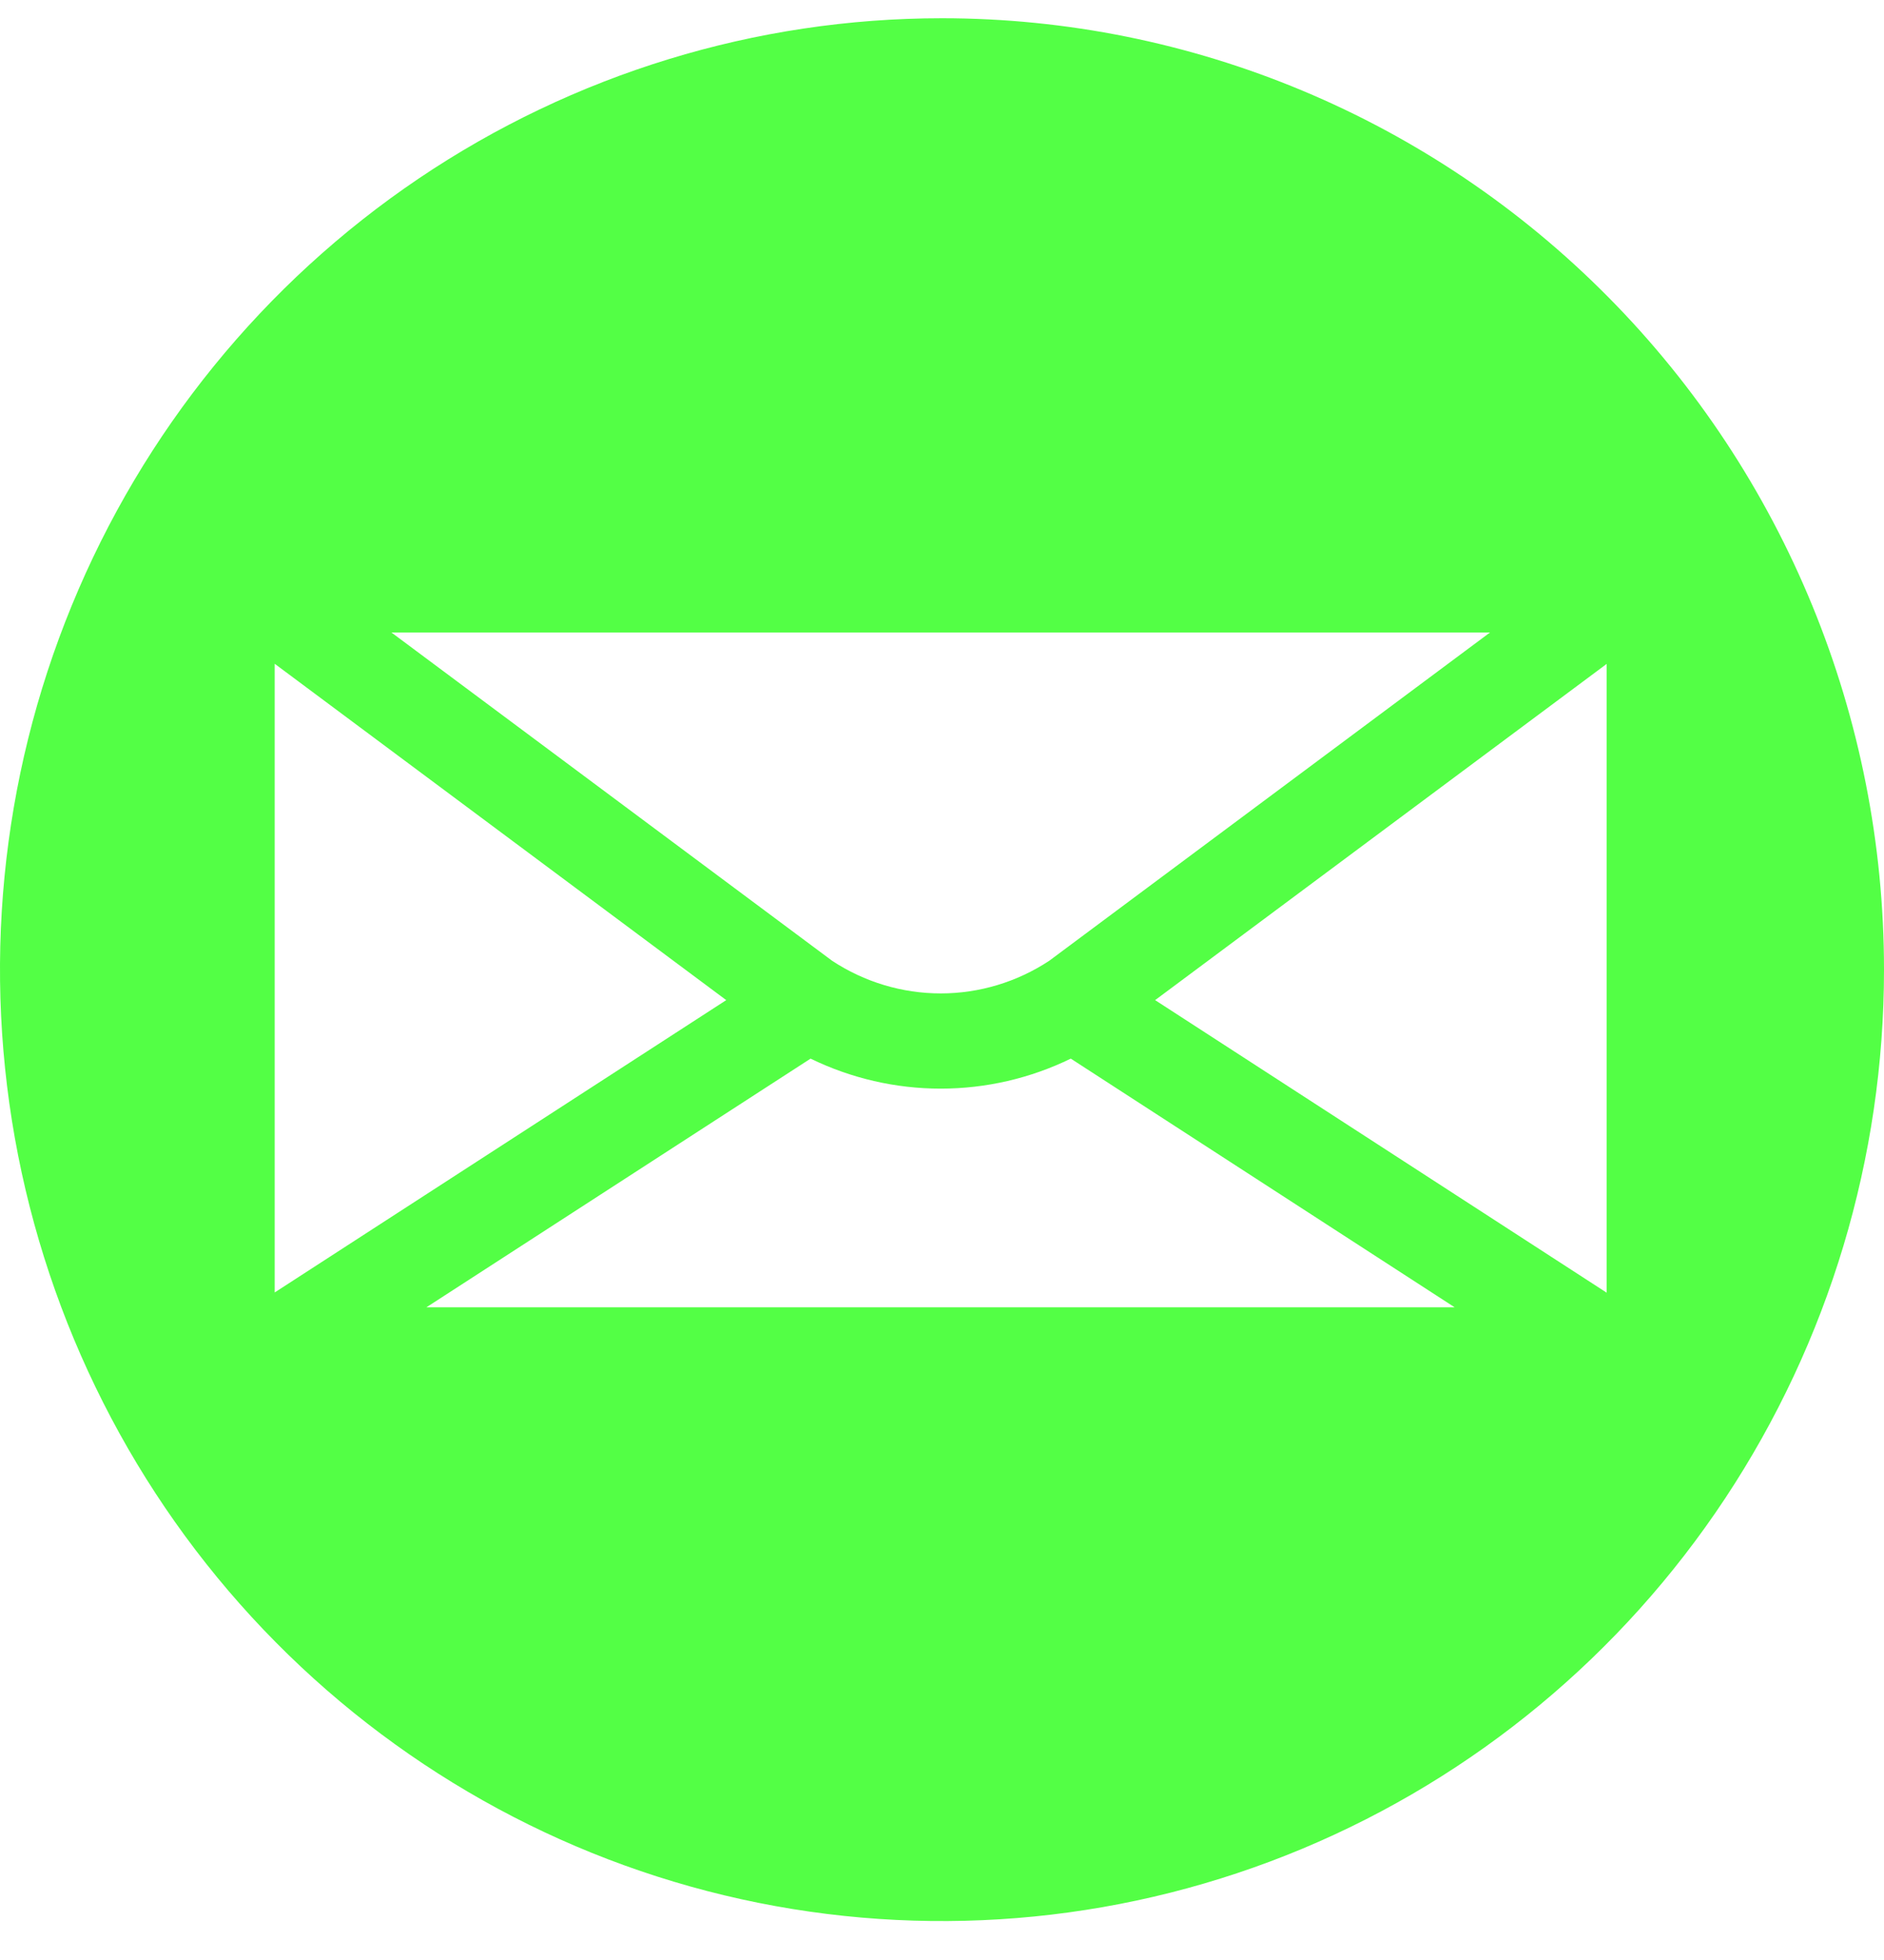 <?xml version="1.0" encoding="UTF-8"?> <svg xmlns="http://www.w3.org/2000/svg" width="25" height="26" viewBox="0 0 25 26" fill="none"><path d="M25 12.863C25 15.359 24.267 17.799 22.893 19.875C21.52 21.95 19.568 23.568 17.284 24.523C14.999 25.478 12.486 25.728 10.061 25.241C7.637 24.754 5.409 23.552 3.661 21.787C1.913 20.022 0.723 17.773 0.24 15.325C-0.242 12.877 0.005 10.339 0.952 8.033C1.898 5.727 3.5 3.756 5.555 2.369C7.611 0.982 10.028 0.242 12.5 0.242C15.815 0.242 18.995 1.572 21.339 3.939C23.683 6.305 25 9.516 25 12.863ZM9.637 13.267L3.645 8.805V17.145L9.637 13.267ZM5.194 8.39L11.042 12.745C11.47 13.027 11.971 13.178 12.483 13.178C12.995 13.178 13.495 13.027 13.923 12.745L19.772 8.39H5.194ZM19.303 17.342L14.209 14.043C13.671 14.305 13.081 14.441 12.483 14.441C11.885 14.441 11.295 14.305 10.756 14.043L5.658 17.342H19.303ZM21.32 8.807L15.328 13.267L21.32 17.148V8.807Z" fill="#53FF45"></path></svg> 
